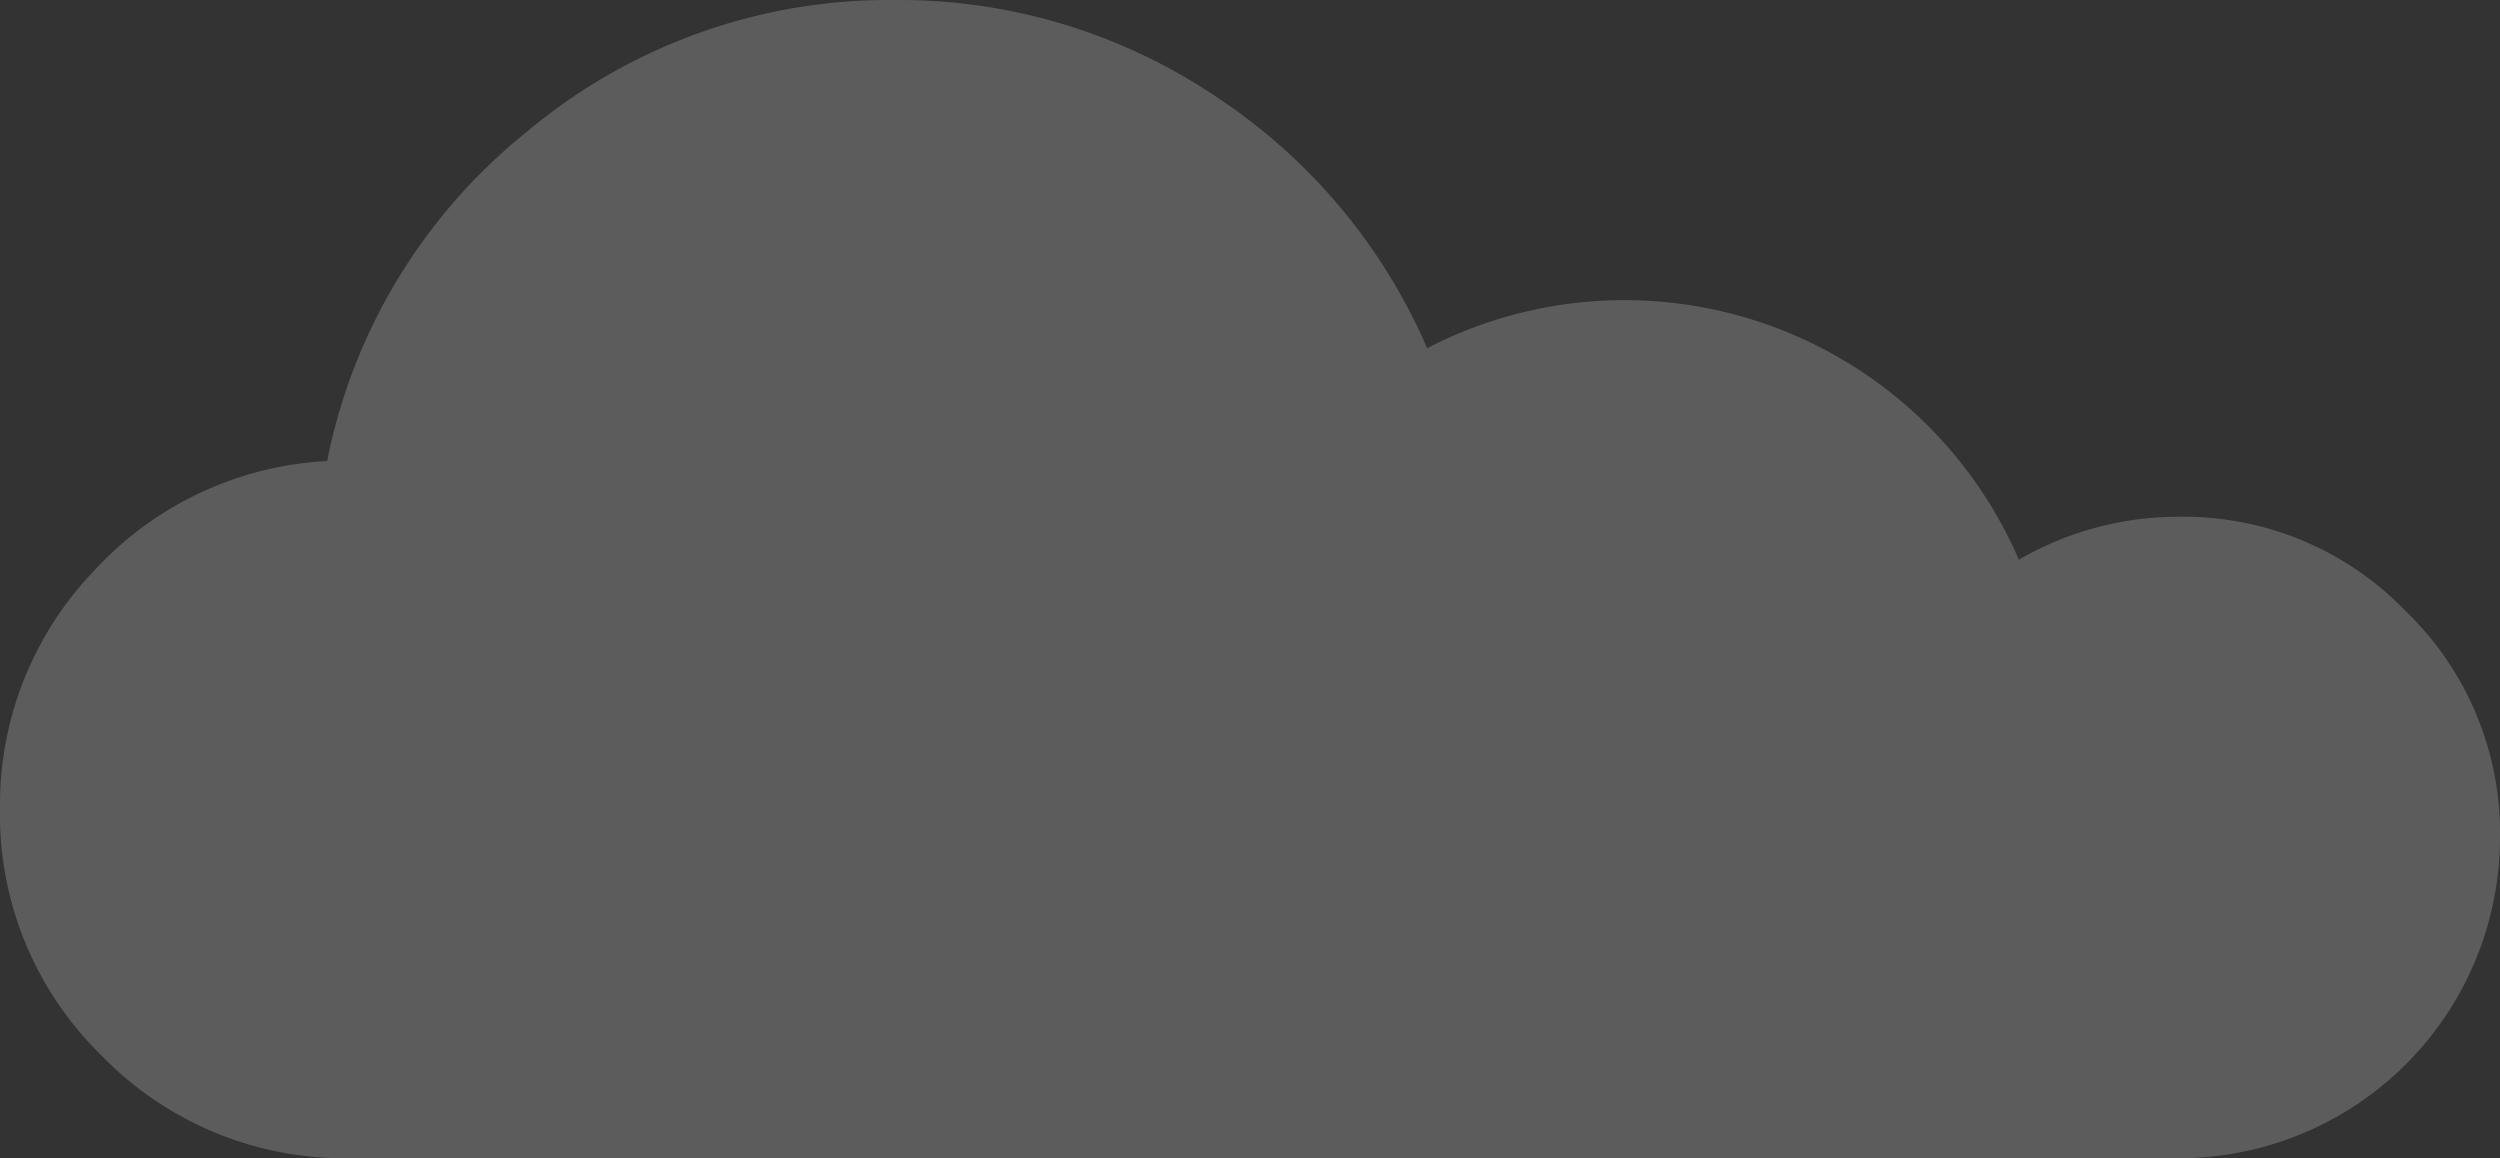 <svg xmlns="http://www.w3.org/2000/svg" xmlns:xlink="http://www.w3.org/1999/xlink" width="126.408" height="58.561" viewBox="0 0 126.408 58.561">
  <rect x="0" y="0" width="126.408" height="58.561" fill="#333333" stroke="none"/>
  <defs>
    <clipPath id="clip-path">
      <rect id="Rectangle_38" data-name="Rectangle 38" width="126.408" height="58.561" fill="#fff"/>
    </clipPath>
  </defs>
  <g id="Group_7" data-name="Group 7" opacity="0.2">
    <g id="Group_6" data-name="Group 6" clip-path="url(#clip-path)">
      <path id="Path_1527" data-name="Path 1527" d="M72.164,17.611a28.989,28.989,0,0,0-10.64-12.7A28.685,28.685,0,0,0,45.268,0,28.487,28.487,0,0,0,26.642,6.66a28.42,28.42,0,0,0-10.1,16.651,17.2,17.2,0,0,0-11.74,5.5A17.089,17.089,0,0,0,0,40.922,17,17,0,0,0,5.165,53.4a17.09,17.09,0,0,0,12.5,5.165H110.18a16.236,16.236,0,0,0,16.228-16.2A15.565,15.565,0,0,0,121.638,30.9a15.565,15.565,0,0,0-11.458-4.77,15.993,15.993,0,0,0-8.1,2.173,21.711,21.711,0,0,0-29.916-10.7" fill="#fff"/>
    </g>
  </g>
</svg>
